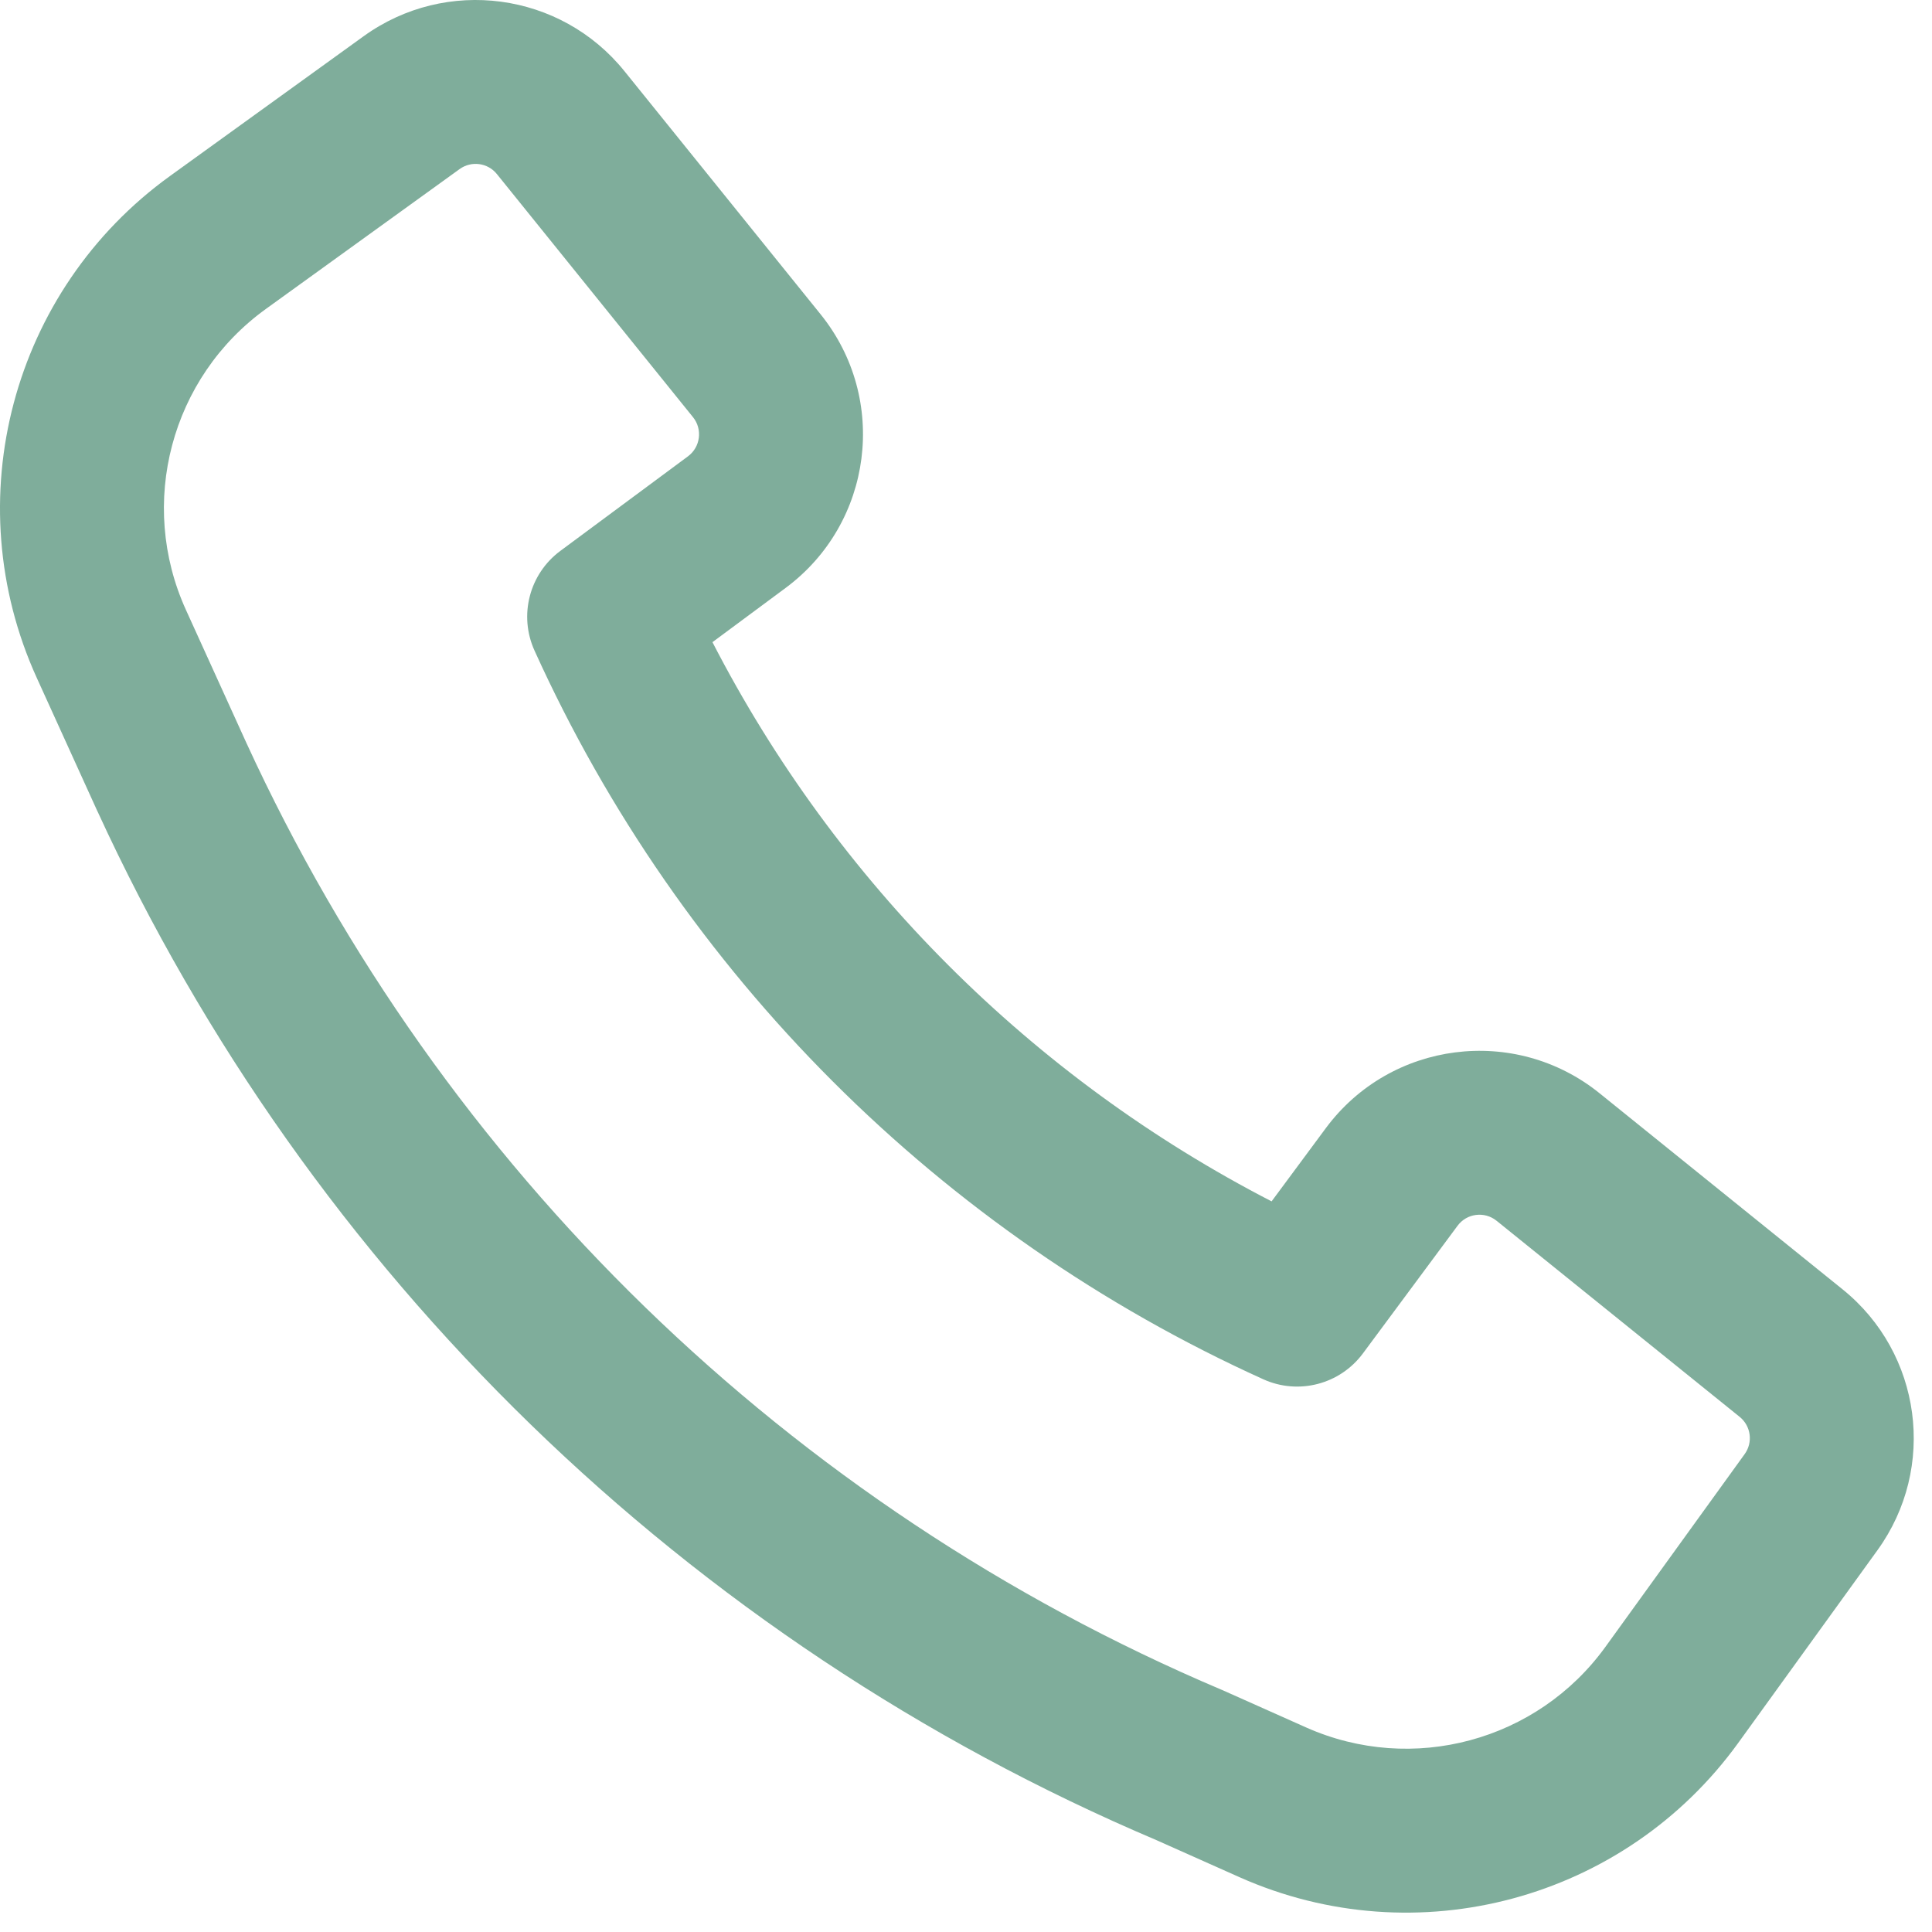 <svg width="34" height="34" viewBox="0 0 34 34" fill="none" xmlns="http://www.w3.org/2000/svg">
<path fill-rule="evenodd" clip-rule="evenodd" d="M4.338 13.078C7.775 20.562 13.89 26.511 21.493 29.735L21.517 29.745L22.985 30.4C24.856 31.233 27.054 30.641 28.253 28.982L30.703 25.59C30.853 25.383 30.814 25.095 30.616 24.935L26.338 21.484C26.125 21.312 25.812 21.352 25.65 21.572L23.985 23.818C23.58 24.364 22.85 24.553 22.232 24.273C16.547 21.701 11.979 17.133 9.406 11.448C9.126 10.829 9.316 10.099 9.861 9.695L12.108 8.03C12.327 7.867 12.367 7.554 12.196 7.342L8.744 3.063C8.584 2.864 8.296 2.826 8.089 2.975L4.679 5.437C3.008 6.643 2.42 8.86 3.273 10.735L4.337 13.076C4.337 13.076 4.338 13.077 4.338 13.078ZM20.355 32.385C12.094 28.879 5.45 22.412 1.716 14.279L1.713 14.274L0.647 11.929C-0.774 8.803 0.206 5.108 2.991 3.098L6.4 0.637C7.851 -0.41 9.866 -0.14 10.989 1.252L14.441 5.531C15.642 7.019 15.362 9.208 13.825 10.347L12.538 11.301C14.712 15.521 18.159 18.967 22.378 21.142L23.332 19.854C24.471 18.318 26.66 18.038 28.149 19.239L32.426 22.69C33.819 23.813 34.089 25.829 33.041 27.28L30.591 30.671C28.592 33.437 24.929 34.423 21.812 33.035L20.355 32.385Z" fill="#7FAD9B"/>
</svg>
